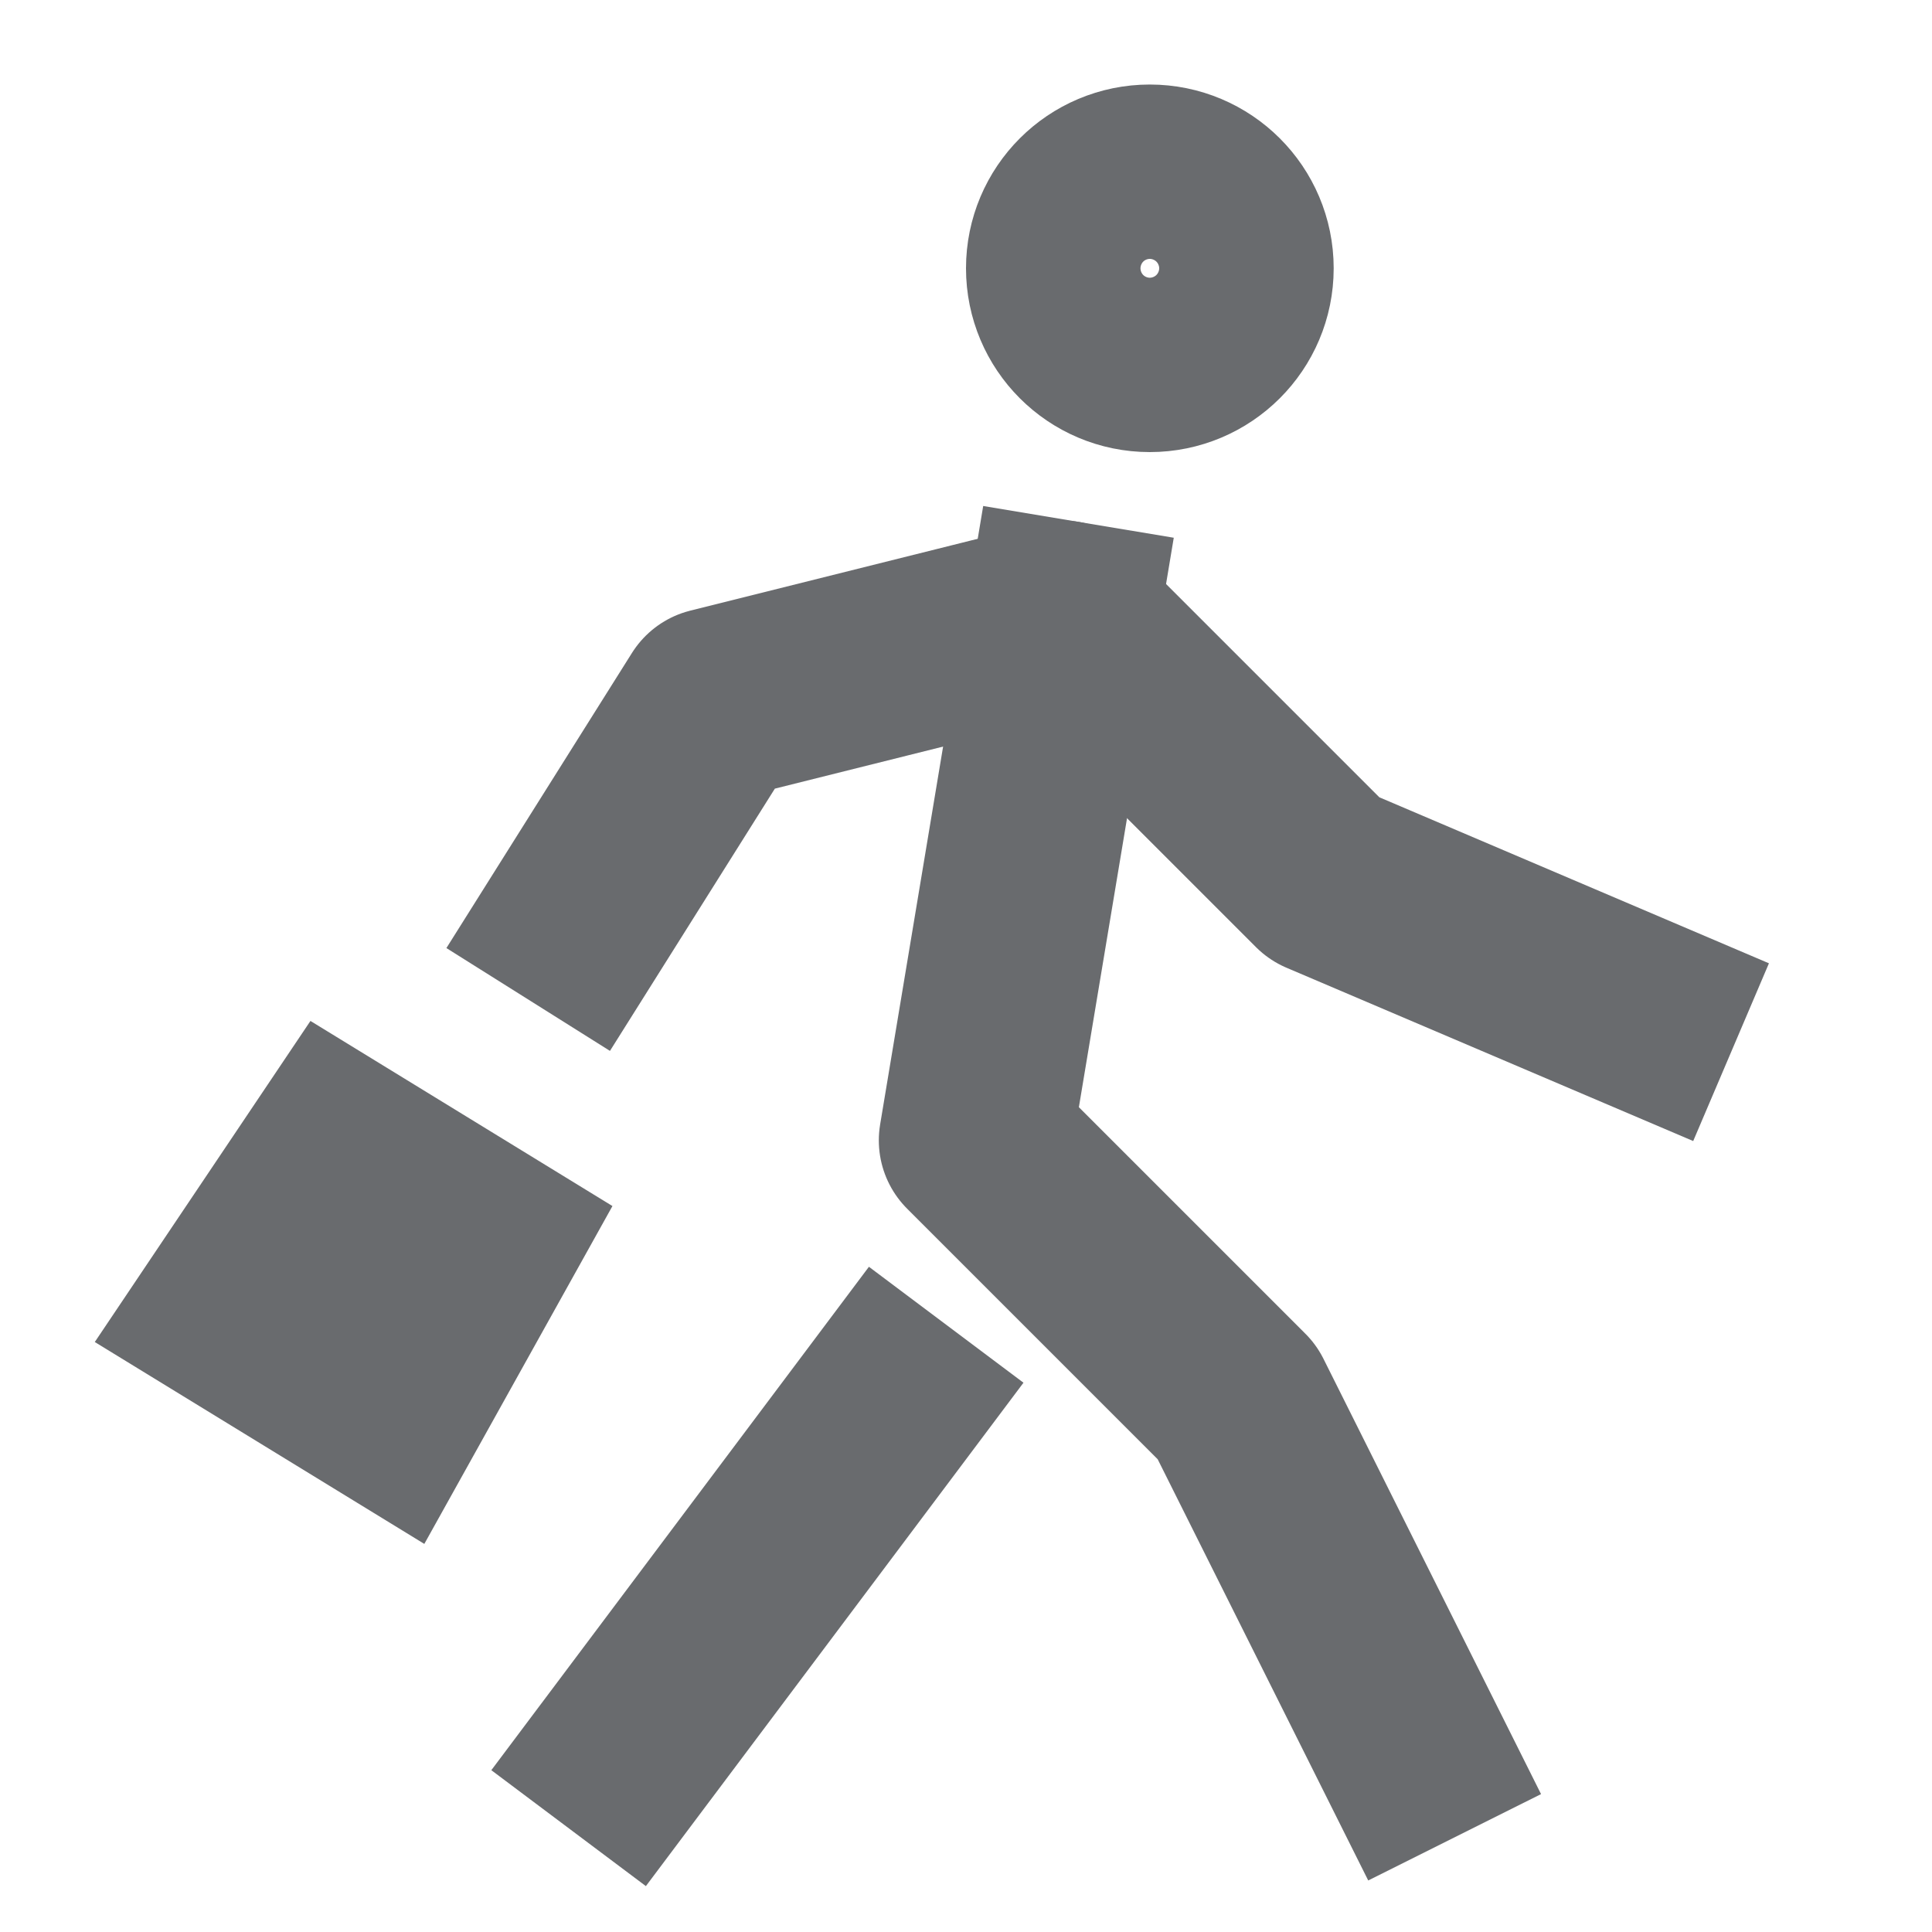 <svg width="16" height="16" viewBox="0 0 16 16" fill="none" xmlns="http://www.w3.org/2000/svg">
<path d="M9.522 2.944C9.921 2.944 10.245 2.621 10.245 2.222C10.245 1.823 9.921 1.5 9.522 1.5C9.123 1.5 8.8 1.823 8.8 2.222C8.8 2.621 9.123 2.944 9.522 2.944Z" stroke="#696B6E" stroke-width="1.6" stroke-linecap="round" stroke-linejoin="round"/>
<path d="M5.189 14.5L7.356 11.611" stroke="#696B6E" stroke-width="1.6" stroke-linecap="square" stroke-linejoin="round"/>
<path d="M11.689 14.5L10.245 11.611L8.078 9.444L8.8 5.111" stroke="#696B6E" stroke-width="1.6" stroke-linecap="square" stroke-linejoin="round"/>
<path d="M4.8 7.6L5.911 5.833L8.8 5.111L10.967 7.278L13.6 8.4" stroke="#696B6E" stroke-width="1.6" stroke-linecap="square" stroke-linejoin="round"/>
<path d="M2.571 8.455L5.072 9.988L3.514 12.786L0.785 11.114L2.571 8.455Z" fill="#696B6E"/>
</svg>

